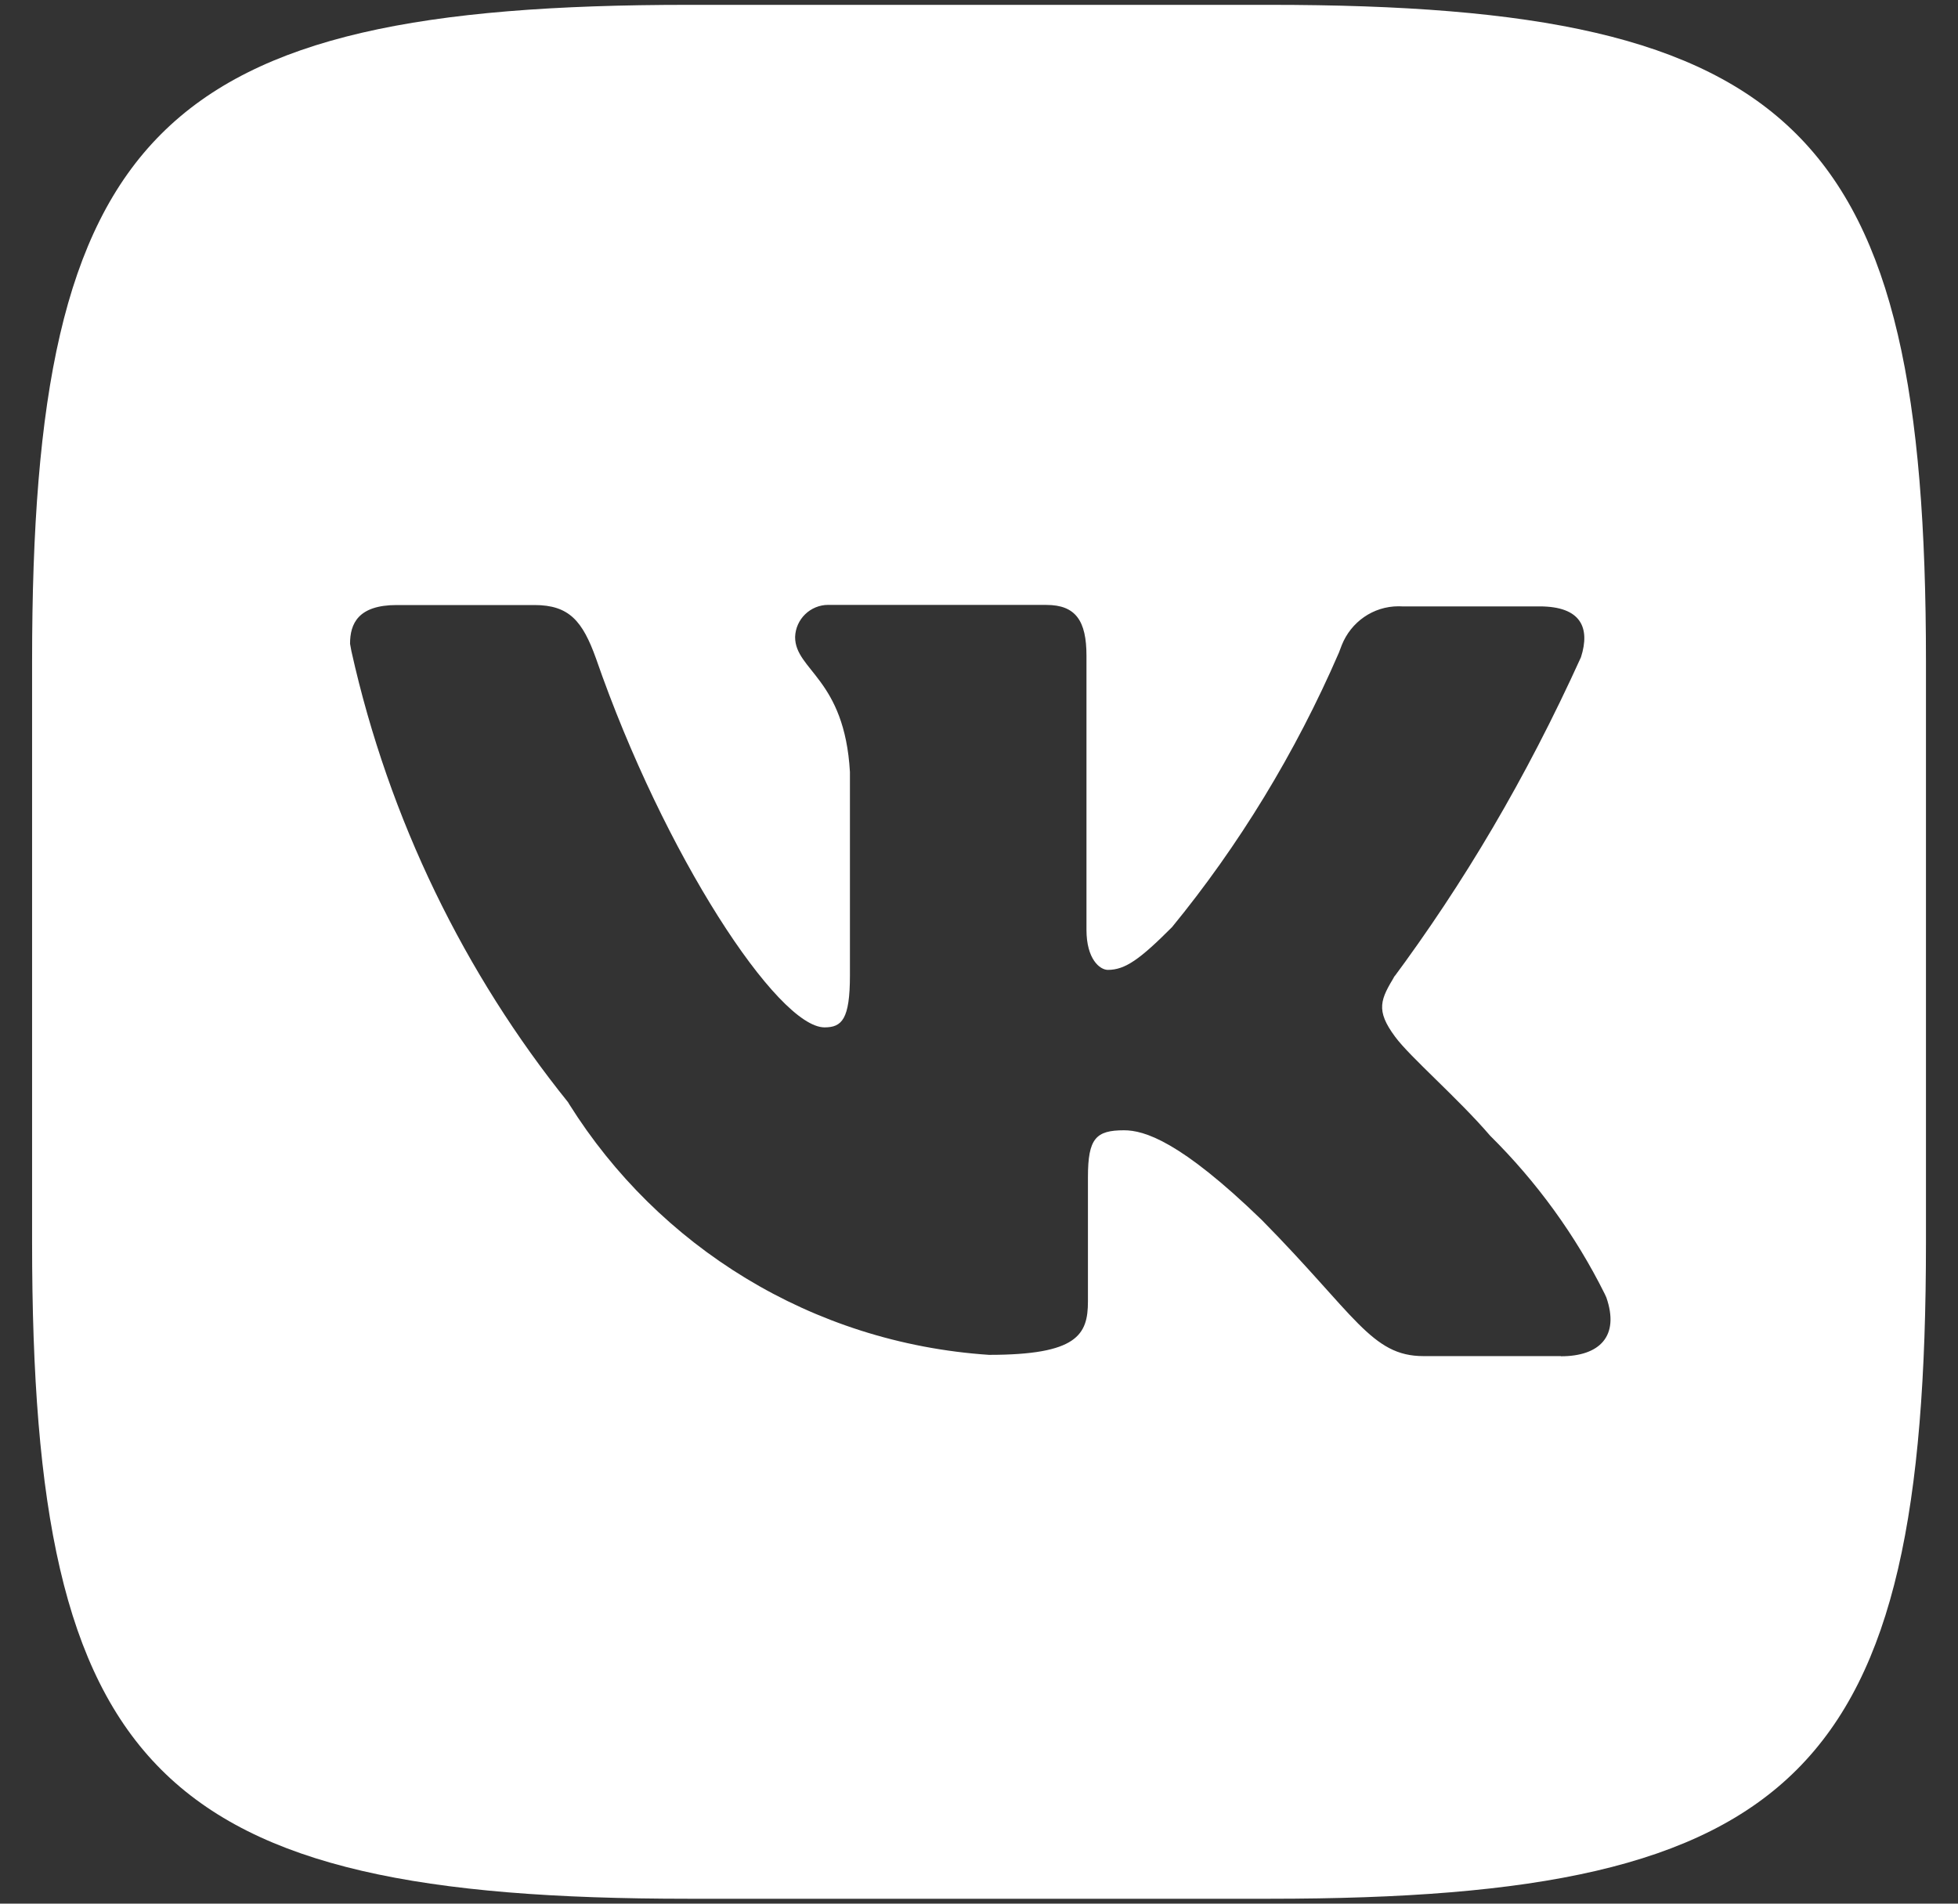 <?xml version="1.0" encoding="UTF-8"?> <svg xmlns="http://www.w3.org/2000/svg" width="36" height="35" viewBox="0 0 36 35" fill="none"><rect x="0" y="0" width="36" height="35" fill="#333333" stroke="none"/><g clip-path="url(#clip0_238_148)"><path d="M28.701 24.933H26.171C25.214 24.933 24.918 24.172 23.197 22.428C21.698 20.976 21.035 20.781 20.667 20.781C20.15 20.781 20.003 20.929 20.003 21.642V23.927C20.003 24.542 19.806 24.91 18.184 24.91C14.913 24.691 12.101 22.906 10.468 20.305L10.444 20.265C8.549 17.911 7.152 15.075 6.461 11.972L6.436 11.836C6.436 11.468 6.583 11.124 7.296 11.124H9.826C10.465 11.124 10.711 11.418 10.958 12.106C12.21 15.719 14.3 18.889 15.16 18.889C15.479 18.889 15.627 18.741 15.627 17.931V14.193C15.528 12.473 14.619 12.326 14.619 11.712C14.629 11.384 14.899 11.121 15.229 11.121C15.239 11.121 15.248 11.121 15.259 11.122H15.258H19.239C19.78 11.122 19.976 11.417 19.976 12.056V17.095C19.976 17.635 20.222 17.832 20.37 17.832C20.689 17.832 20.961 17.635 21.549 17.046C22.773 15.552 23.819 13.843 24.617 12L24.67 11.861C24.838 11.439 25.243 11.147 25.715 11.147C25.737 11.147 25.758 11.148 25.78 11.149H25.777H28.307C29.068 11.149 29.241 11.54 29.068 12.083C28.053 14.318 26.913 16.238 25.592 18.017L25.652 17.931C25.383 18.373 25.284 18.569 25.652 19.063C25.922 19.431 26.808 20.193 27.398 20.881C28.251 21.725 28.966 22.707 29.506 23.792L29.535 23.856C29.781 24.566 29.412 24.936 28.699 24.936L28.701 24.933ZM23.345 0.089H12.656C2.899 0.089 0.59 2.398 0.59 12.155V22.844C0.59 32.601 2.899 34.91 12.656 34.91H23.345C33.102 34.91 35.411 32.601 35.411 22.844V12.155C35.411 2.398 33.076 0.089 23.345 0.089Z" fill="white"></path></g><defs><clipPath id="clip0_238_148"><rect x="0.5" width="35" height="35" rx="5" fill="white"></rect></clipPath></defs></svg> 